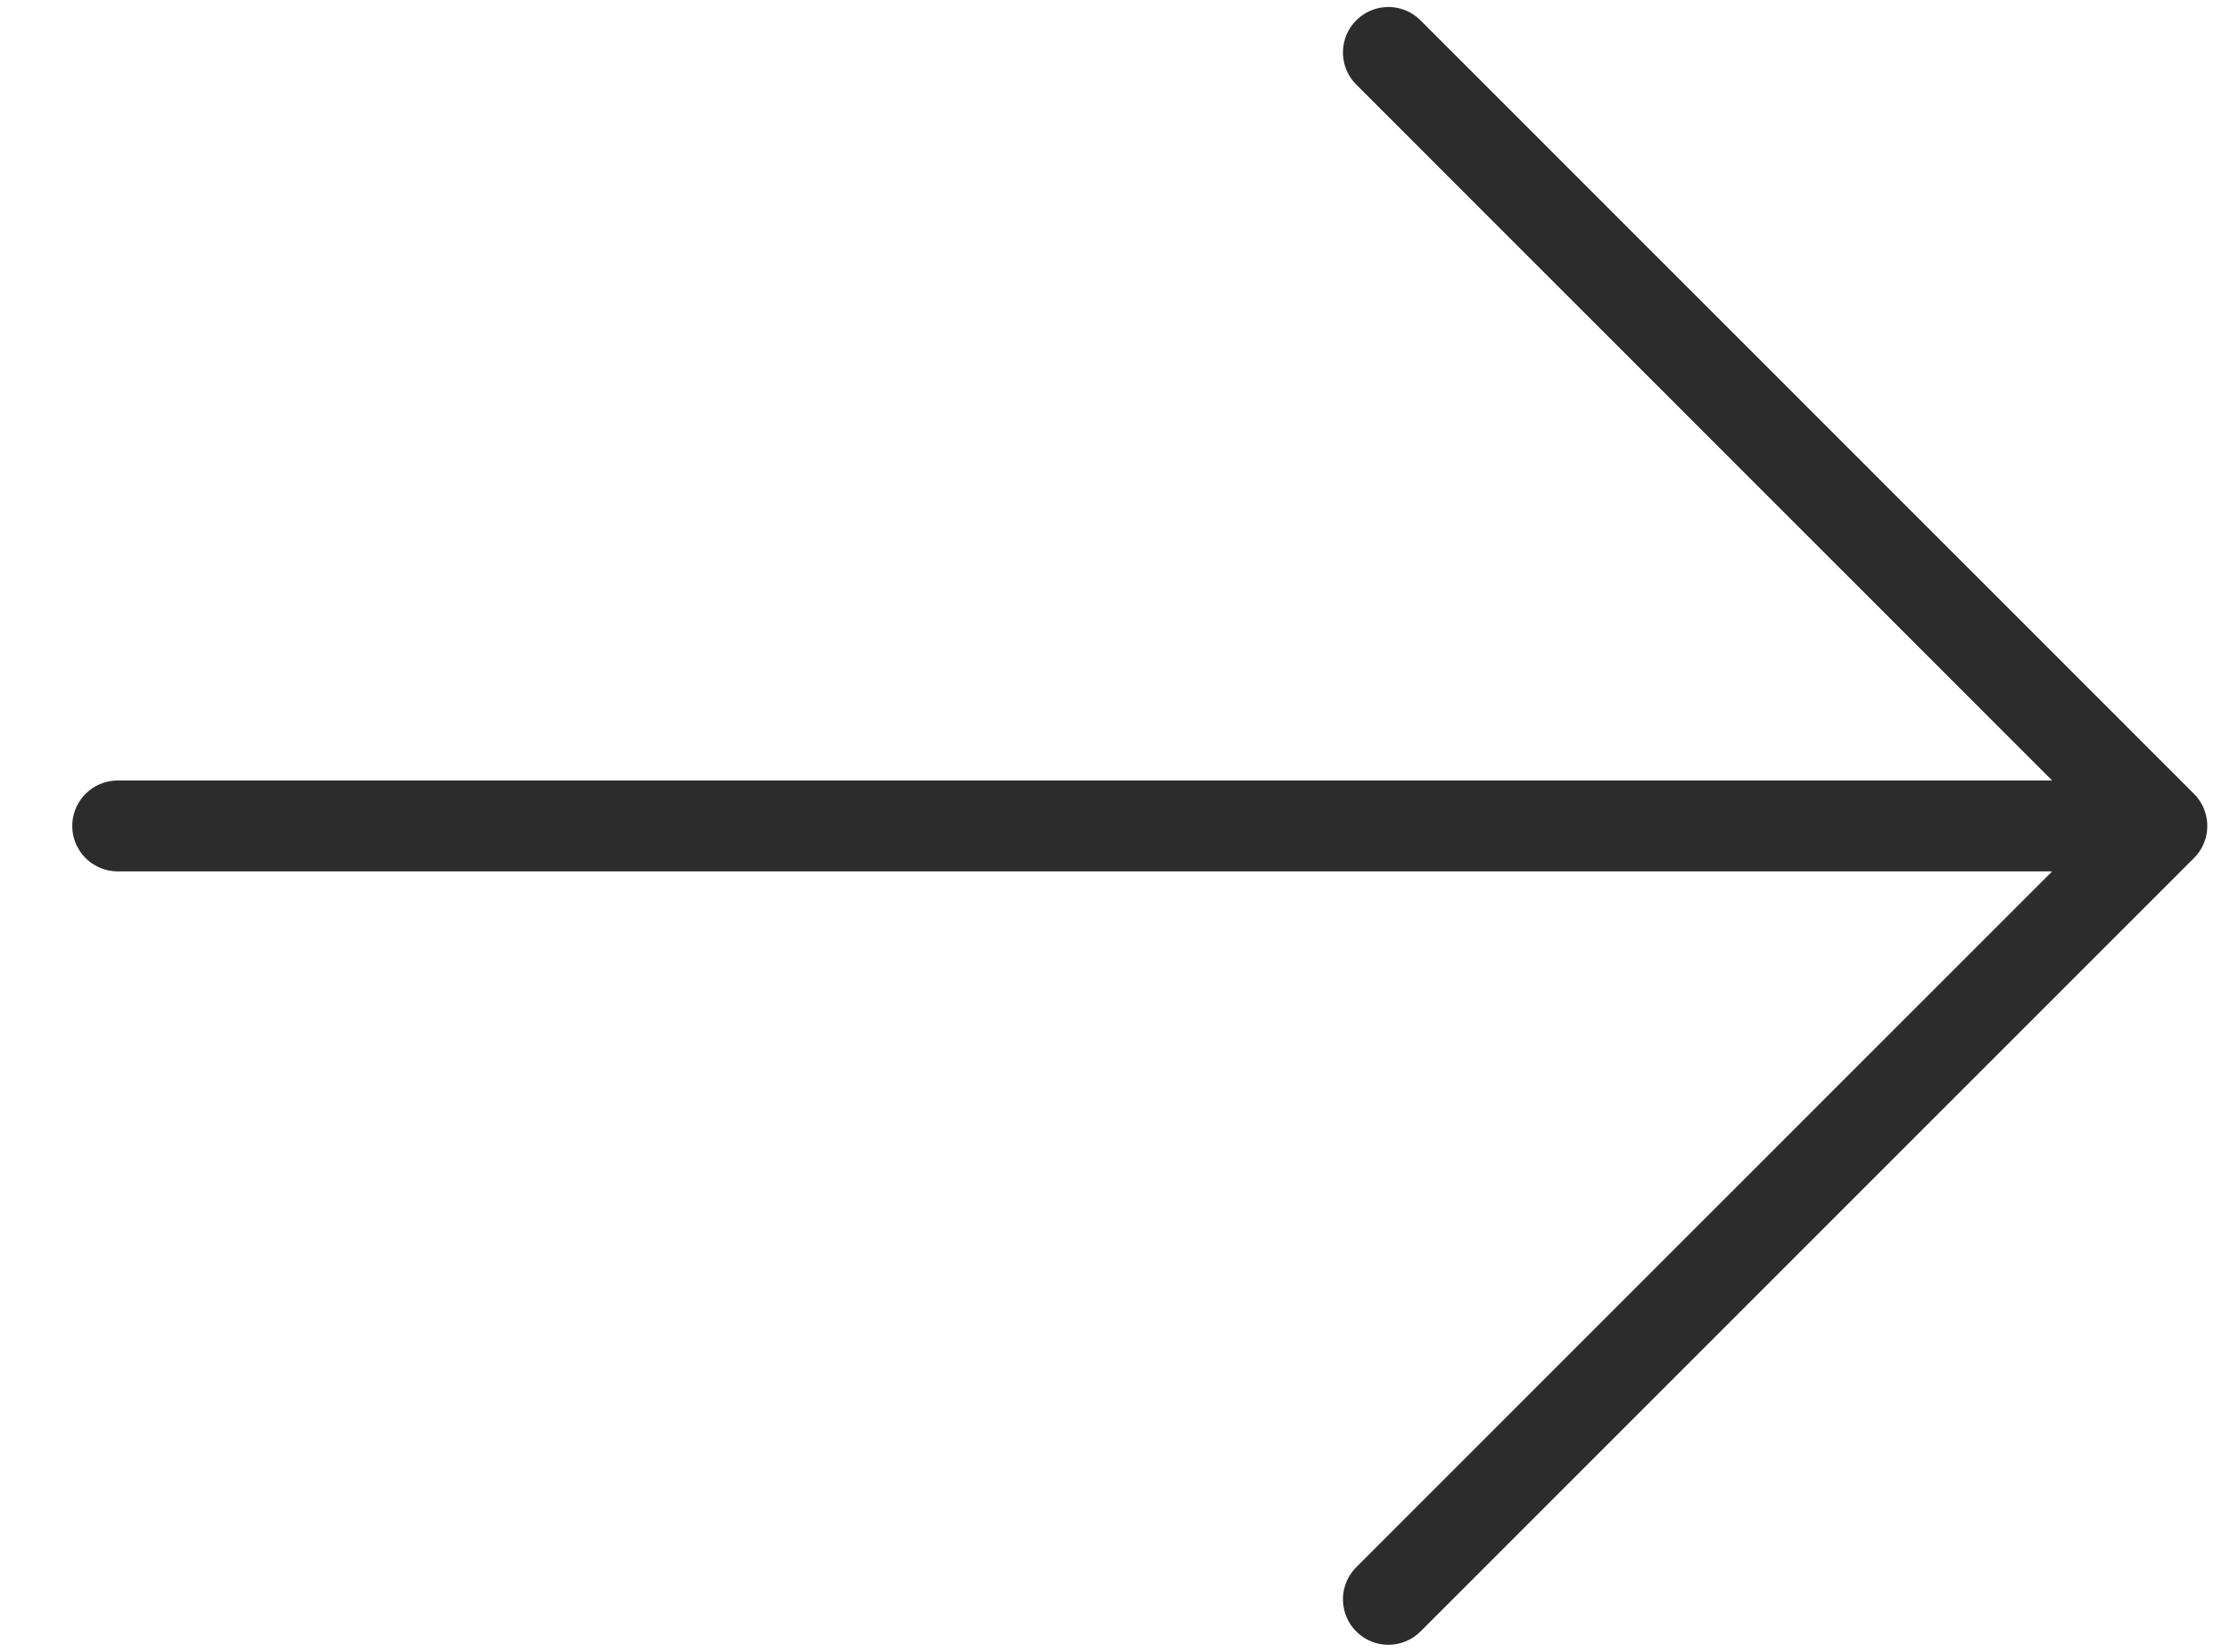 <?xml version="1.0" encoding="UTF-8"?> <svg xmlns="http://www.w3.org/2000/svg" width="27" height="20" viewBox="0 0 27 20" fill="none"> <path d="M1.425 10L26.175 10M26.175 10L16.81 19.364M26.175 10L16.81 0.635" stroke="#2C2C2C" stroke-width="1.1" stroke-linecap="round" stroke-linejoin="round"></path> </svg> 